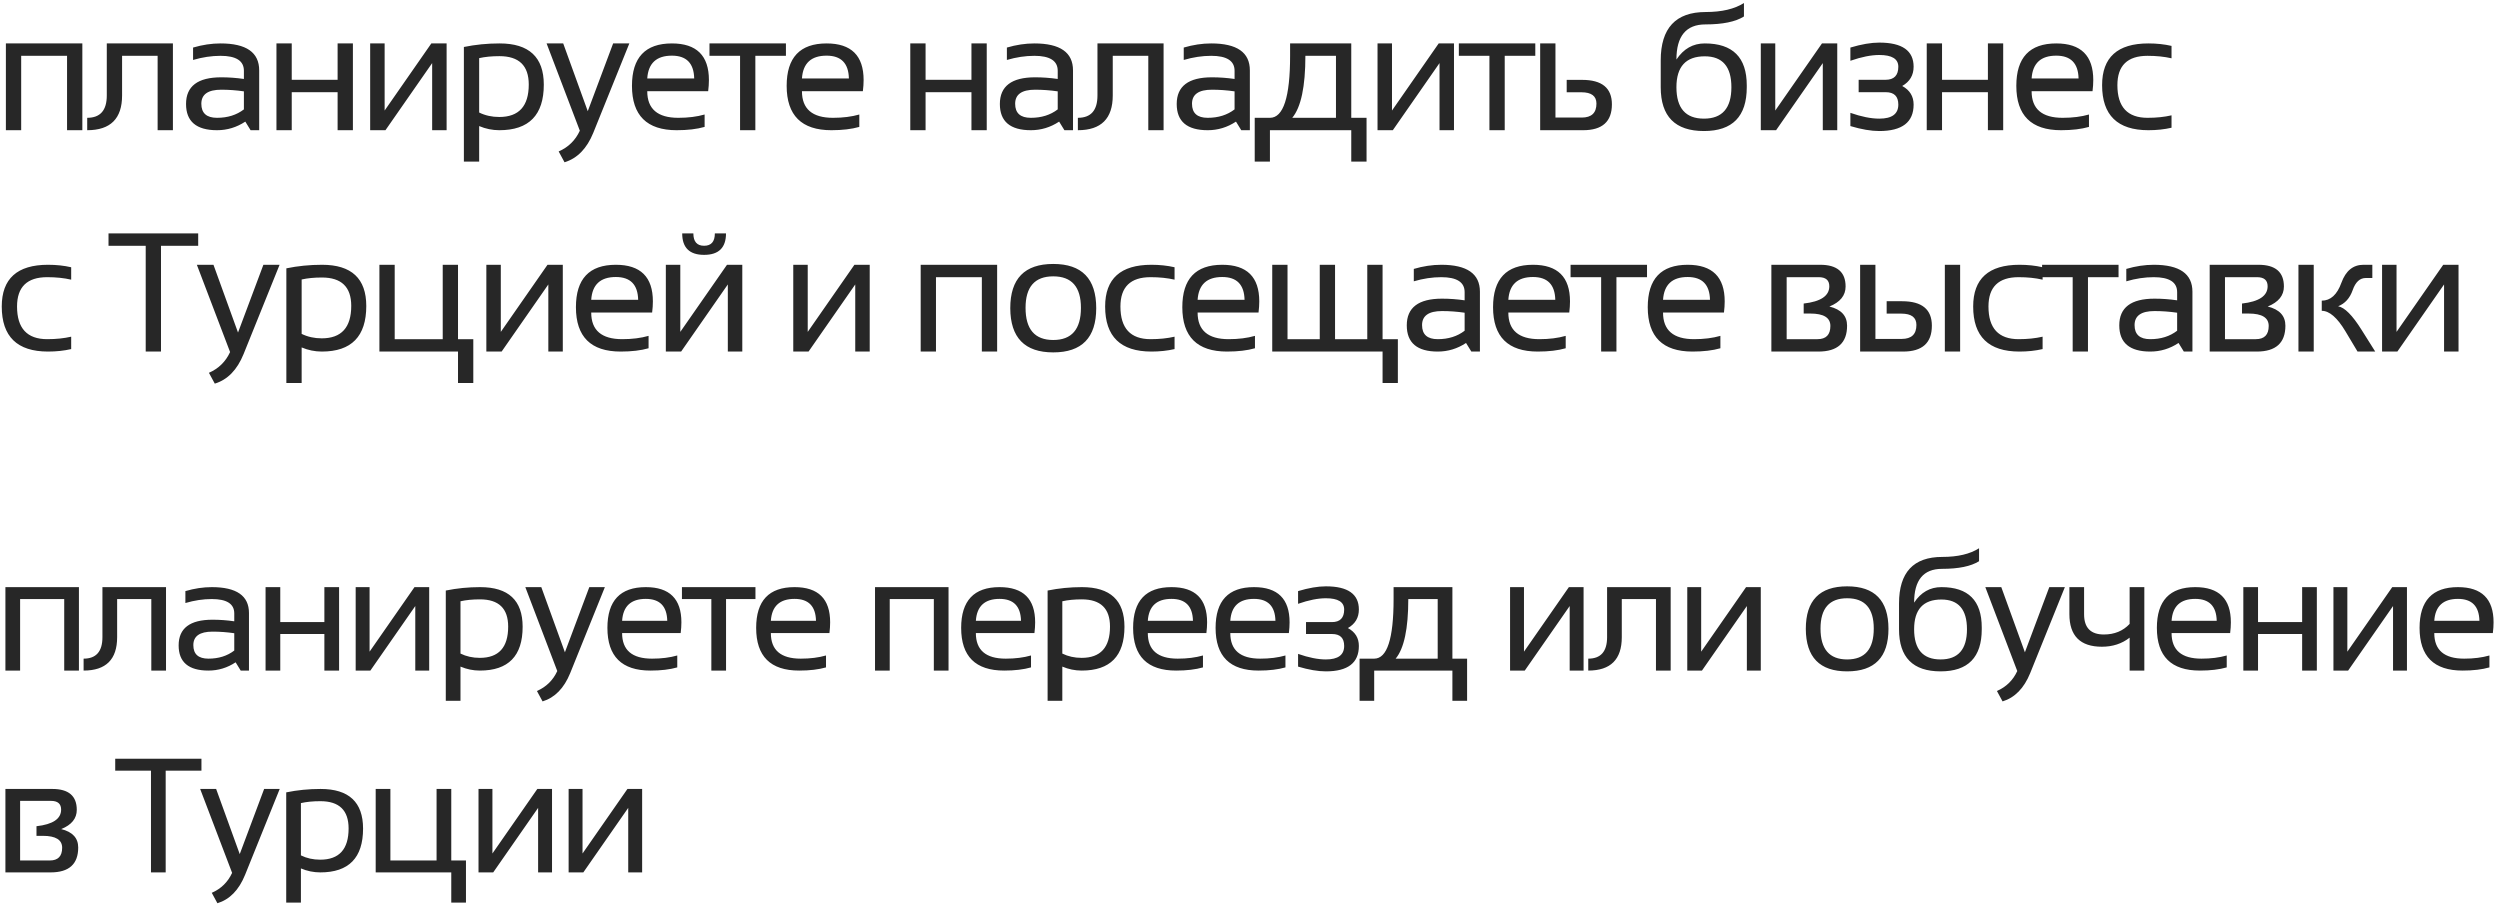 <?xml version="1.0" encoding="UTF-8"?> <svg xmlns="http://www.w3.org/2000/svg" width="384" height="139" viewBox="0 0 384 139" fill="none"> <path d="M0.904 20V6.67H12.648V20H10.299V8.574H3.253V20H0.904ZM13.395 18.096C15.4 18.096 16.403 16.953 16.403 14.668V6.67H26.559V20H24.211V8.574H18.752V14.668C18.752 18.223 16.966 20 13.395 20V18.096ZM28.576 15.976C28.576 13.242 30.379 11.875 33.984 11.875C35.144 11.875 36.303 11.96 37.463 12.129V10.872C37.463 9.34 36.265 8.574 33.87 8.574C32.499 8.574 31.094 8.786 29.655 9.209V7.305C31.094 6.882 32.499 6.67 33.87 6.67C37.831 6.67 39.811 8.049 39.811 10.809V20H38.491L37.679 18.68C36.35 19.56 34.903 20 33.337 20C30.163 20 28.576 18.659 28.576 15.976ZM33.984 13.779C31.945 13.779 30.925 14.499 30.925 15.938C30.925 17.376 31.729 18.096 33.337 18.096C34.962 18.096 36.337 17.664 37.463 16.801V14.033C36.303 13.864 35.144 13.779 33.984 13.779ZM42.463 20V6.67H44.811V12.256H51.857V6.67H54.206V20H51.857V14.16H44.811V20H42.463ZM66.379 20V9.691L59.206 20H56.857V6.67H59.079V16.979L66.252 6.67H68.6V20H66.379ZM73.6 17.283C74.523 17.74 75.551 17.969 76.685 17.969C79.707 17.969 81.217 16.306 81.217 12.979C81.217 10.076 79.715 8.625 76.71 8.625C75.526 8.625 74.489 8.727 73.6 8.93V17.283ZM71.252 7.216C73.02 6.852 74.849 6.67 76.736 6.67C81.264 6.67 83.528 8.782 83.528 13.005C83.528 17.668 81.251 20 76.698 20C75.631 20 74.599 19.788 73.6 19.365V24.824H71.252V7.216ZM83.957 6.67H86.509L90.28 17.08L94.177 6.67H96.666L91.13 20.394C90.149 22.814 88.676 24.325 86.712 24.926L85.811 23.263C87.301 22.611 88.384 21.549 89.061 20.076L83.957 6.67ZM103.202 6.67C106.993 6.67 108.889 8.545 108.889 12.294C108.889 12.827 108.851 13.398 108.775 14.008H99.418C99.418 16.733 101.01 18.096 104.192 18.096C105.707 18.096 107.053 17.926 108.229 17.588V19.492C107.053 19.831 105.622 20 103.938 20C99.359 20 97.07 17.727 97.07 13.183C97.07 8.841 99.114 6.67 103.202 6.67ZM99.418 12.053H106.629C106.579 9.717 105.436 8.549 103.202 8.549C100.832 8.549 99.571 9.717 99.418 12.053ZM120.719 6.67V8.574H116.022V20H113.673V8.574H108.976V6.67H120.719ZM126.963 6.67C130.755 6.67 132.651 8.545 132.651 12.294C132.651 12.827 132.613 13.398 132.536 14.008H123.18C123.18 16.733 124.771 18.096 127.953 18.096C129.468 18.096 130.814 17.926 131.991 17.588V19.492C130.814 19.831 129.384 20 127.699 20C123.121 20 120.831 17.727 120.831 13.183C120.831 8.841 122.875 6.67 126.963 6.67ZM123.18 12.053H130.391C130.34 9.717 129.198 8.549 126.963 8.549C124.593 8.549 123.332 9.717 123.18 12.053ZM139.819 20V6.67H142.168V12.256H149.214V6.67H151.563V20H149.214V14.16H142.168V20H139.819ZM153.579 15.976C153.579 13.242 155.382 11.875 158.987 11.875C160.147 11.875 161.306 11.96 162.466 12.129V10.872C162.466 9.34 161.268 8.574 158.873 8.574C157.502 8.574 156.097 8.786 154.658 9.209V7.305C156.097 6.882 157.502 6.67 158.873 6.67C162.834 6.67 164.814 8.049 164.814 10.809V20H163.494L162.682 18.68C161.353 19.56 159.906 20 158.34 20C155.166 20 153.579 18.659 153.579 15.976ZM158.987 13.779C156.948 13.779 155.928 14.499 155.928 15.938C155.928 17.376 156.732 18.096 158.34 18.096C159.965 18.096 161.34 17.664 162.466 16.801V14.033C161.306 13.864 160.147 13.779 158.987 13.779ZM165.561 18.096C167.567 18.096 168.57 16.953 168.57 14.668V6.67H178.727V20H176.378V8.574H170.919V14.668C170.919 18.223 169.133 20 165.561 20V18.096ZM180.743 15.976C180.743 13.242 182.546 11.875 186.151 11.875C187.311 11.875 188.47 11.96 189.63 12.129V10.872C189.63 9.34 188.432 8.574 186.037 8.574C184.666 8.574 183.261 8.786 181.822 9.209V7.305C183.261 6.882 184.666 6.67 186.037 6.67C189.998 6.67 191.978 8.049 191.978 10.809V20H190.658L189.846 18.68C188.517 19.56 187.07 20 185.504 20C182.33 20 180.743 18.659 180.743 15.976ZM186.151 13.779C184.112 13.779 183.092 14.499 183.092 15.938C183.092 17.376 183.896 18.096 185.504 18.096C187.129 18.096 188.504 17.664 189.63 16.801V14.033C188.47 13.864 187.311 13.779 186.151 13.779ZM198.489 18.096H205.205V8.574H200.508C200.508 13.305 199.835 16.479 198.489 18.096ZM192.725 24.824V18.096H195.061C197.126 18.096 198.159 14.922 198.159 8.574V6.67H207.554V18.096H209.902V24.824H207.554V20H195.061V24.824H192.725ZM221.11 20V9.691L213.937 20H211.589V6.67H213.81V16.979L220.983 6.67H223.332V20H221.11ZM235.822 6.67V8.574H231.125V20H228.776V8.574H224.079V6.67H235.822ZM238.918 6.67V18.058H242.955C244.461 18.058 245.214 17.342 245.214 15.912C245.214 14.753 244.444 14.173 242.904 14.173H240.644V12.269H243.018C246.065 12.269 247.588 13.521 247.588 16.026C247.588 18.675 246.116 20 243.17 20H236.569V6.67H238.918ZM268.303 13.398C268.303 17.884 266.111 20.127 261.727 20.127C257.301 20.127 255.087 17.884 255.087 13.398V9.272C255.087 4.321 257.389 1.846 261.994 1.846C264.465 1.846 266.424 1.384 267.871 0.462V2.531C266.577 3.344 264.605 3.75 261.955 3.75C258.985 3.75 257.499 5.548 257.499 9.146C258.591 7.495 260.043 6.67 261.854 6.67C266.153 6.67 268.303 8.82 268.303 13.119V13.398ZM261.727 18.223C264.537 18.223 265.942 16.615 265.942 13.398C265.942 10.233 264.579 8.65 261.854 8.65C258.951 8.65 257.499 10.233 257.499 13.398C257.499 16.615 258.909 18.223 261.727 18.223ZM279.981 20V9.691L272.808 20H270.459V6.67H272.681V16.979L279.854 6.67H282.202V20H279.981ZM284.219 7.305C285.912 6.797 287.393 6.543 288.662 6.543C292.175 6.543 293.931 7.779 293.931 10.25C293.931 11.553 293.347 12.539 292.179 13.208C293.347 13.843 293.931 14.795 293.931 16.064C293.931 18.773 292.175 20.127 288.662 20.127C287.393 20.127 285.912 19.873 284.219 19.365V17.334C285.912 17.926 287.393 18.223 288.662 18.223C290.609 18.223 291.582 17.503 291.582 16.064C291.582 14.795 290.939 14.16 289.653 14.16H285.489V12.256H289.615C290.926 12.256 291.582 11.587 291.582 10.25C291.582 9.048 290.609 8.447 288.662 8.447C287.393 8.447 285.912 8.743 284.219 9.336V7.305ZM295.947 20V6.67H298.296V12.256H305.342V6.67H307.691V20H305.342V14.16H298.296V20H295.947ZM315.839 6.67C319.631 6.67 321.526 8.545 321.526 12.294C321.526 12.827 321.488 13.398 321.412 14.008H312.056C312.056 16.733 313.647 18.096 316.829 18.096C318.344 18.096 319.69 17.926 320.866 17.588V19.492C319.69 19.831 318.26 20 316.575 20C311.997 20 309.707 17.727 309.707 13.183C309.707 8.841 311.751 6.67 315.839 6.67ZM312.056 12.053H319.267C319.216 9.717 318.073 8.549 315.839 8.549C313.469 8.549 312.208 9.717 312.056 12.053ZM333.547 19.619C332.447 19.873 331.262 20 329.992 20C325.253 20 322.883 17.694 322.883 13.081C322.883 8.807 325.253 6.67 329.992 6.67C331.262 6.67 332.447 6.797 333.547 7.051V8.955C332.447 8.701 331.219 8.574 329.865 8.574C326.776 8.574 325.231 10.076 325.231 13.081C325.231 16.424 326.776 18.096 329.865 18.096C331.219 18.096 332.447 17.969 333.547 17.715V19.619ZM10.934 53.619C9.833 53.873 8.648 54 7.379 54C2.639 54 0.27 51.694 0.27 47.081C0.27 42.807 2.639 40.67 7.379 40.67C8.648 40.67 9.833 40.797 10.934 41.051V42.955C9.833 42.701 8.606 42.574 7.252 42.574C4.163 42.574 2.618 44.077 2.618 47.081C2.618 50.424 4.163 52.096 7.252 52.096C8.606 52.096 9.833 51.969 10.934 51.715V53.619ZM30.442 35.846V37.75H24.729V54H22.381V37.75H16.668V35.846H30.442ZM30.237 40.67H32.789L36.559 51.08L40.457 40.67H42.945L37.41 54.394C36.428 56.814 34.956 58.325 32.992 58.926L32.091 57.263C33.58 56.611 34.663 55.549 35.341 54.076L30.237 40.67ZM46.333 51.283C47.255 51.74 48.283 51.969 49.418 51.969C52.439 51.969 53.95 50.306 53.95 46.98C53.95 44.077 52.448 42.625 49.443 42.625C48.258 42.625 47.221 42.727 46.333 42.93V51.283ZM43.984 41.216C45.753 40.852 47.581 40.67 49.468 40.67C53.996 40.67 56.26 42.782 56.26 47.005C56.26 51.668 53.984 54 49.43 54C48.364 54 47.331 53.788 46.333 53.365V58.824H43.984V41.216ZM58.277 54V40.67H60.626V52.096H68.002V40.67H70.35V52.096H72.699V58.824H70.35V54H58.277ZM84.224 54V43.691L77.051 54H74.703V40.67H76.924V50.978L84.097 40.67H86.446V54H84.224ZM94.594 40.67C98.386 40.67 100.282 42.545 100.282 46.294C100.282 46.827 100.244 47.398 100.167 48.008H90.811C90.811 50.733 92.402 52.096 95.584 52.096C97.099 52.096 98.445 51.926 99.621 51.588V53.492C98.445 53.831 97.015 54 95.331 54C90.752 54 88.462 51.727 88.462 47.183C88.462 42.841 90.506 40.67 94.594 40.67ZM90.811 46.053H98.022C97.971 43.717 96.829 42.549 94.594 42.549C92.224 42.549 90.963 43.717 90.811 46.053ZM111.794 54V43.691L104.621 54H102.273V40.67H104.494V50.978L111.667 40.67H114.016V54H111.794ZM104.786 35.846H106.5C106.5 37.115 107.05 37.75 108.151 37.75C109.251 37.75 109.801 37.115 109.801 35.846H111.515C111.515 38.046 110.394 39.147 108.151 39.147C105.908 39.147 104.786 38.046 104.786 35.846ZM131.366 54V43.691L124.194 54H121.845V40.67H124.067V50.978L131.239 40.67H133.588V54H131.366ZM141.417 54V40.67H153.16V54H150.812V42.574H143.766V54H141.417ZM155.177 47.335C155.177 42.807 157.377 40.543 161.778 40.543C166.179 40.543 168.38 42.807 168.38 47.335C168.38 51.863 166.179 54.127 161.778 54.127C157.394 54.127 155.194 51.863 155.177 47.335ZM157.525 47.284C157.525 50.577 158.943 52.223 161.778 52.223C164.614 52.223 166.031 50.577 166.031 47.284C166.031 44.06 164.614 42.447 161.778 42.447C158.943 42.447 157.525 44.06 157.525 47.284ZM180.413 53.619C179.313 53.873 178.128 54 176.858 54C172.119 54 169.749 51.694 169.749 47.081C169.749 42.807 172.119 40.67 176.858 40.67C178.128 40.67 179.313 40.797 180.413 41.051V42.955C179.313 42.701 178.085 42.574 176.731 42.574C173.642 42.574 172.098 44.077 172.098 47.081C172.098 50.424 173.642 52.096 176.731 52.096C178.085 52.096 179.313 51.969 180.413 51.715V53.619ZM187.736 40.67C191.528 40.67 193.424 42.545 193.424 46.294C193.424 46.827 193.386 47.398 193.309 48.008H183.953C183.953 50.733 185.544 52.096 188.726 52.096C190.241 52.096 191.587 51.926 192.763 51.588V53.492C191.587 53.831 190.157 54 188.472 54C183.894 54 181.604 51.727 181.604 47.183C181.604 42.841 183.648 40.67 187.736 40.67ZM183.953 46.053H191.164C191.113 43.717 189.971 42.549 187.736 42.549C185.366 42.549 184.105 43.717 183.953 46.053ZM195.415 54V40.67H197.763V52.096H202.715V40.67H205.063V52.096H210.014V40.67H212.363V52.096H214.712V58.824H212.363V54H195.415ZM216.081 49.976C216.081 47.242 217.883 45.875 221.489 45.875C222.648 45.875 223.808 45.96 224.967 46.129V44.872C224.967 43.34 223.77 42.574 221.375 42.574C220.004 42.574 218.599 42.786 217.16 43.209V41.305C218.599 40.882 220.004 40.67 221.375 40.67C225.336 40.67 227.316 42.05 227.316 44.809V54H225.996L225.183 52.68C223.854 53.56 222.407 54 220.841 54C217.668 54 216.081 52.658 216.081 49.976ZM221.489 47.779C219.449 47.779 218.429 48.499 218.429 49.938C218.429 51.376 219.233 52.096 220.841 52.096C222.466 52.096 223.842 51.664 224.967 50.801V48.033C223.808 47.864 222.648 47.779 221.489 47.779ZM235.464 40.67C239.256 40.67 241.152 42.545 241.152 46.294C241.152 46.827 241.114 47.398 241.038 48.008H231.681C231.681 50.733 233.272 52.096 236.455 52.096C237.97 52.096 239.315 51.926 240.492 51.588V53.492C239.315 53.831 237.885 54 236.201 54C231.622 54 229.333 51.727 229.333 47.183C229.333 42.841 231.377 40.67 235.464 40.67ZM231.681 46.053H238.892C238.841 43.717 237.699 42.549 235.464 42.549C233.095 42.549 231.834 43.717 231.681 46.053ZM252.982 40.67V42.574H248.285V54H245.936V42.574H241.239V40.67H252.982ZM259.226 40.67C263.018 40.67 264.913 42.545 264.913 46.294C264.913 46.827 264.875 47.398 264.799 48.008H255.443C255.443 50.733 257.034 52.096 260.216 52.096C261.731 52.096 263.077 51.926 264.253 51.588V53.492C263.077 53.831 261.647 54 259.962 54C255.384 54 253.094 51.727 253.094 47.183C253.094 42.841 255.138 40.67 259.226 40.67ZM255.443 46.053H262.654C262.603 43.717 261.46 42.549 259.226 42.549C256.856 42.549 255.595 43.717 255.443 46.053ZM279.166 52.096C280.487 52.096 281.147 51.419 281.147 50.065C281.147 48.795 280.118 48.16 278.062 48.16H277.046V46.624C279.67 46.328 280.982 45.443 280.982 43.971C280.982 43.04 280.44 42.574 279.357 42.574H274.431V52.096H279.166ZM272.082 54V40.67H279.573C282.179 40.67 283.483 41.783 283.483 44.009C283.483 45.388 282.653 46.412 280.994 47.081C282.806 47.53 283.711 48.511 283.711 50.026C283.711 52.675 282.243 54 279.306 54H272.082ZM298.728 54V40.67H301.076V54H298.728ZM288.064 40.67V52.058H292.101C293.607 52.058 294.361 51.342 294.361 49.912C294.361 48.753 293.59 48.173 292.05 48.173H289.79V46.269H292.164C295.211 46.269 296.735 47.521 296.735 50.026C296.735 52.675 295.262 54 292.317 54H285.715V40.67H288.064ZM313.744 53.619C312.644 53.873 311.459 54 310.19 54C305.45 54 303.08 51.694 303.08 47.081C303.08 42.807 305.45 40.67 310.19 40.67C311.459 40.67 312.644 40.797 313.744 41.051V42.955C312.644 42.701 311.417 42.574 310.063 42.574C306.973 42.574 305.429 44.077 305.429 47.081C305.429 50.424 306.973 52.096 310.063 52.096C311.417 52.096 312.644 51.969 313.744 51.715V53.619ZM325.409 40.67V42.574H320.712V54H318.363V42.574H313.666V40.67H325.409ZM325.521 49.976C325.521 47.242 327.324 45.875 330.93 45.875C332.089 45.875 333.249 45.96 334.408 46.129V44.872C334.408 43.34 333.211 42.574 330.815 42.574C329.444 42.574 328.039 42.786 326.6 43.209V41.305C328.039 40.882 329.444 40.67 330.815 40.67C334.776 40.67 336.757 42.05 336.757 44.809V54H335.436L334.624 52.68C333.295 53.56 331.848 54 330.282 54C327.108 54 325.521 52.658 325.521 49.976ZM330.93 47.779C328.89 47.779 327.87 48.499 327.87 49.938C327.87 51.376 328.674 52.096 330.282 52.096C331.907 52.096 333.282 51.664 334.408 50.801V48.033C333.249 47.864 332.089 47.779 330.93 47.779ZM346.492 52.096C347.812 52.096 348.473 51.419 348.473 50.065C348.473 48.795 347.444 48.16 345.388 48.16H344.372V46.624C346.996 46.328 348.307 45.443 348.307 43.971C348.307 43.04 347.766 42.574 346.682 42.574H341.757V52.096H346.492ZM339.408 54V40.67H346.898C349.505 40.67 350.808 41.783 350.808 44.009C350.808 45.388 349.979 46.412 348.32 47.081C350.131 47.53 351.037 48.511 351.037 50.026C351.037 52.675 349.569 54 346.632 54H339.408ZM362.118 54L360.252 50.877C358.999 48.786 357.789 47.741 356.621 47.741V46.18C357.975 46.18 358.982 45.261 359.642 43.425C360.311 41.588 361.441 40.67 363.032 40.67H364.39V42.701H363.387C362.473 42.701 361.801 43.323 361.369 44.567C360.937 45.803 360.192 46.628 359.135 47.043C360.133 47.221 361.331 48.422 362.727 50.648L364.835 54H362.118ZM355.389 40.67V54H353.041V40.67H355.389ZM375.408 54V43.691L368.235 54H365.886V40.67H368.108V50.978L375.281 40.67H377.63V54H375.408ZM0.831 103V90.183H12.123V103H9.864V92.014H3.089V103H0.831ZM12.841 101.169C14.77 101.169 15.734 100.07 15.734 97.873V90.183H25.5V103H23.241V92.014H17.992V97.873C17.992 101.291 16.275 103 12.841 103V101.169ZM27.439 99.13C27.439 96.502 29.172 95.188 32.639 95.188C33.754 95.188 34.868 95.269 35.983 95.432V94.223C35.983 92.75 34.832 92.014 32.529 92.014C31.21 92.014 29.86 92.217 28.476 92.624V90.793C29.86 90.386 31.21 90.183 32.529 90.183C36.337 90.183 38.242 91.509 38.242 94.162V103H36.972L36.191 101.73C34.913 102.577 33.522 103 32.016 103C28.964 103 27.439 101.71 27.439 99.13ZM32.639 97.019C30.677 97.019 29.697 97.71 29.697 99.094C29.697 100.477 30.47 101.169 32.016 101.169C33.579 101.169 34.901 100.754 35.983 99.924V97.263C34.868 97.1 33.754 97.019 32.639 97.019ZM40.791 103V90.183H43.049V95.554H49.824V90.183H52.083V103H49.824V97.385H43.049V103H40.791ZM63.787 103V93.088L56.89 103H54.632V90.183H56.768V100.095L63.665 90.183H65.923V103H63.787ZM70.731 100.388C71.618 100.827 72.607 101.047 73.697 101.047C76.603 101.047 78.055 99.448 78.055 96.249C78.055 93.458 76.611 92.062 73.722 92.062C72.582 92.062 71.585 92.16 70.731 92.356V100.388ZM68.473 90.707C70.174 90.358 71.931 90.183 73.746 90.183C78.1 90.183 80.277 92.213 80.277 96.274C80.277 100.758 78.088 103 73.71 103C72.684 103 71.691 102.797 70.731 102.39V107.639H68.473V90.707ZM80.69 90.183H83.144L86.769 100.192L90.517 90.183H92.909L87.587 103.378C86.643 105.706 85.227 107.159 83.339 107.736L82.472 106.137C83.904 105.511 84.946 104.489 85.597 103.073L80.69 90.183ZM99.194 90.183C102.84 90.183 104.663 91.985 104.663 95.59C104.663 96.103 104.626 96.652 104.553 97.238H95.556C95.556 99.859 97.086 101.169 100.146 101.169C101.603 101.169 102.897 101.006 104.028 100.681V102.512C102.897 102.837 101.521 103 99.902 103C95.499 103 93.298 100.815 93.298 96.445C93.298 92.27 95.263 90.183 99.194 90.183ZM95.556 95.358H102.49C102.441 93.112 101.342 91.989 99.194 91.989C96.915 91.989 95.703 93.112 95.556 95.358ZM116.038 90.183V92.014H111.521V103H109.263V92.014H104.746V90.183H116.038ZM122.042 90.183C125.687 90.183 127.51 91.985 127.51 95.59C127.51 96.103 127.474 96.652 127.4 97.238H118.404C118.404 99.859 119.934 101.169 122.994 101.169C124.45 101.169 125.744 101.006 126.875 100.681V102.512C125.744 102.837 124.369 103 122.75 103C118.347 103 116.146 100.815 116.146 96.445C116.146 92.27 118.111 90.183 122.042 90.183ZM118.404 95.358H125.337C125.289 93.112 124.19 91.989 122.042 91.989C119.763 91.989 118.55 93.112 118.404 95.358ZM134.403 103V90.183H145.695V103H143.437V92.014H136.662V103H134.403ZM153.53 90.183C157.176 90.183 158.999 91.985 158.999 95.59C158.999 96.103 158.962 96.652 158.889 97.238H149.892C149.892 99.859 151.422 101.169 154.482 101.169C155.939 101.169 157.233 101.006 158.364 100.681V102.512C157.233 102.837 155.857 103 154.238 103C149.835 103 147.634 100.815 147.634 96.445C147.634 92.27 149.599 90.183 153.53 90.183ZM149.892 95.358H156.826C156.777 93.112 155.678 91.989 153.53 91.989C151.251 91.989 150.039 93.112 149.892 95.358ZM163.171 100.388C164.058 100.827 165.047 101.047 166.138 101.047C169.043 101.047 170.496 99.448 170.496 96.249C170.496 93.458 169.051 92.062 166.162 92.062C165.023 92.062 164.026 92.16 163.171 92.356V100.388ZM160.913 90.707C162.614 90.358 164.372 90.183 166.187 90.183C170.54 90.183 172.717 92.213 172.717 96.274C172.717 100.758 170.528 103 166.15 103C165.125 103 164.132 102.797 163.171 102.39V107.639H160.913V90.707ZM179.942 90.183C183.588 90.183 185.411 91.985 185.411 95.59C185.411 96.103 185.374 96.652 185.301 97.238H176.304C176.304 99.859 177.834 101.169 180.894 101.169C182.351 101.169 183.645 101.006 184.776 100.681V102.512C183.645 102.837 182.269 103 180.65 103C176.247 103 174.046 100.815 174.046 96.445C174.046 92.27 176.011 90.183 179.942 90.183ZM176.304 95.358H183.238C183.189 93.112 182.09 91.989 179.942 91.989C177.663 91.989 176.451 93.112 176.304 95.358ZM192.611 90.183C196.257 90.183 198.08 91.985 198.08 95.59C198.08 96.103 198.043 96.652 197.97 97.238H188.973C188.973 99.859 190.503 101.169 193.563 101.169C195.02 101.169 196.314 101.006 197.445 100.681V102.512C196.314 102.837 194.938 103 193.319 103C188.916 103 186.715 100.815 186.715 96.445C186.715 92.27 188.68 90.183 192.611 90.183ZM188.973 95.358H195.907C195.858 93.112 194.759 91.989 192.611 91.989C190.332 91.989 189.12 93.112 188.973 95.358ZM199.384 90.793C201.011 90.305 202.436 90.061 203.656 90.061C207.034 90.061 208.722 91.249 208.722 93.625C208.722 94.878 208.161 95.826 207.038 96.469C208.161 97.08 208.722 97.995 208.722 99.216C208.722 101.82 207.034 103.122 203.656 103.122C202.436 103.122 201.011 102.878 199.384 102.39V100.437C201.011 101.006 202.436 101.291 203.656 101.291C205.528 101.291 206.464 100.599 206.464 99.216C206.464 97.995 205.845 97.385 204.608 97.385H200.604V95.554H204.572C205.833 95.554 206.464 94.911 206.464 93.625C206.464 92.469 205.528 91.892 203.656 91.892C202.436 91.892 201.011 92.176 199.384 92.746V90.793ZM214.372 101.169H220.83V92.014H216.313C216.313 96.563 215.666 99.615 214.372 101.169ZM208.83 107.639V101.169H211.076C213.062 101.169 214.055 98.117 214.055 92.014V90.183H223.088V101.169H225.346V107.639H223.088V103H211.076V107.639H208.83ZM241.102 103V93.088L234.205 103H231.946V90.183H234.083V100.095L240.979 90.183H243.238V103H241.102ZM243.956 101.169C245.885 101.169 246.849 100.07 246.849 97.873V90.183H256.615V103H254.356V92.014H249.107V97.873C249.107 101.291 247.39 103 243.956 103V101.169ZM268.319 103V93.088L261.422 103H259.164V90.183H261.3V100.095L268.197 90.183H270.456V103H268.319ZM277.373 96.591C277.373 92.237 279.489 90.061 283.721 90.061C287.952 90.061 290.068 92.237 290.068 96.591C290.068 100.945 287.952 103.122 283.721 103.122C279.505 103.122 277.389 100.945 277.373 96.591ZM279.631 96.543C279.631 99.708 280.994 101.291 283.721 101.291C286.447 101.291 287.81 99.708 287.81 96.543C287.81 93.442 286.447 91.892 283.721 91.892C280.994 91.892 279.631 93.442 279.631 96.543ZM304.397 96.652C304.397 100.965 302.29 103.122 298.074 103.122C293.818 103.122 291.69 100.965 291.69 96.652V92.685C291.69 87.924 293.903 85.544 298.331 85.544C300.707 85.544 302.591 85.1 303.982 84.213V86.203C302.737 86.984 300.841 87.375 298.294 87.375C295.438 87.375 294.009 89.104 294.009 92.563C295.059 90.976 296.455 90.183 298.196 90.183C302.33 90.183 304.397 92.25 304.397 96.384V96.652ZM298.074 101.291C300.776 101.291 302.127 99.745 302.127 96.652C302.127 93.609 300.817 92.087 298.196 92.087C295.405 92.087 294.009 93.609 294.009 96.652C294.009 99.745 295.364 101.291 298.074 101.291ZM304.945 90.183H307.398L311.024 100.192L314.771 90.183H317.164L311.842 103.378C310.898 105.706 309.482 107.159 307.594 107.736L306.727 106.137C308.159 105.511 309.201 104.489 309.852 103.073L304.945 90.183ZM329.369 90.183V103H327.111V97.946C325.923 98.874 324.503 99.338 322.851 99.338C319.522 99.338 317.858 97.665 317.858 94.321V90.183H320.116V94.357C320.116 96.424 321.129 97.458 323.156 97.458C324.775 97.458 326.094 96.917 327.111 95.835V90.183H329.369ZM337.192 90.183C340.838 90.183 342.661 91.985 342.661 95.59C342.661 96.103 342.624 96.652 342.551 97.238H333.554C333.554 99.859 335.084 101.169 338.144 101.169C339.601 101.169 340.895 101.006 342.026 100.681V102.512C340.895 102.837 339.519 103 337.9 103C333.497 103 331.296 100.815 331.296 96.445C331.296 92.27 333.261 90.183 337.192 90.183ZM333.554 95.358H340.488C340.439 93.112 339.34 91.989 337.192 91.989C334.913 91.989 333.701 93.112 333.554 95.358ZM344.575 103V90.183H346.833V95.554H353.608V90.183H355.867V103H353.608V97.385H346.833V103H344.575ZM367.571 103V93.088L360.674 103H358.416V90.183H360.552V100.095L367.449 90.183H369.708V103H367.571ZM377.542 90.183C381.188 90.183 383.011 91.985 383.011 95.59C383.011 96.103 382.975 96.652 382.901 97.238H373.905C373.905 99.859 375.435 101.169 378.495 101.169C379.951 101.169 381.245 101.006 382.376 100.681V102.512C381.245 102.837 379.87 103 378.25 103C373.848 103 371.646 100.815 371.646 96.445C371.646 92.27 373.612 90.183 377.542 90.183ZM373.905 95.358H380.838C380.79 93.112 379.691 91.989 377.542 91.989C375.264 91.989 374.051 93.112 373.905 95.358ZM7.643 132.169C8.912 132.169 9.547 131.518 9.547 130.216C9.547 128.995 8.558 128.385 6.581 128.385H5.604V126.908C8.127 126.623 9.388 125.772 9.388 124.356C9.388 123.461 8.867 123.014 7.826 123.014H3.089V132.169H7.643ZM0.831 134V121.183H8.033C10.54 121.183 11.793 122.253 11.793 124.393C11.793 125.72 10.995 126.704 9.4 127.347C11.142 127.778 12.013 128.722 12.013 130.179C12.013 132.726 10.601 134 7.777 134H0.831ZM30.942 116.544V118.375H25.449V134H23.19V118.375H17.697V116.544H30.942ZM30.745 121.183H33.198L36.824 131.192L40.571 121.183H42.964L37.642 134.378C36.698 136.706 35.282 138.159 33.394 138.736L32.527 137.137C33.959 136.511 35.001 135.489 35.652 134.073L30.745 121.183ZM46.221 131.388C47.108 131.827 48.097 132.047 49.188 132.047C52.093 132.047 53.545 130.448 53.545 127.25C53.545 124.458 52.101 123.062 49.212 123.062C48.073 123.062 47.076 123.16 46.221 123.355V131.388ZM43.963 121.708C45.664 121.358 47.422 121.183 49.236 121.183C53.59 121.183 55.767 123.213 55.767 127.274C55.767 131.758 53.578 134 49.2 134C48.174 134 47.181 133.797 46.221 133.39V138.639H43.963V121.708ZM57.706 134V121.183H59.964V132.169H67.057V121.183H69.315V132.169H71.573V138.639H69.315V134H57.706ZM82.655 134V124.088L75.758 134H73.5V121.183H75.636V131.095L82.533 121.183H84.791V134H82.655ZM96.496 134V124.088L89.599 134H87.341V121.183H89.477V131.095L96.374 121.183H98.632V134H96.496Z" fill="#272727"></path> </svg> 